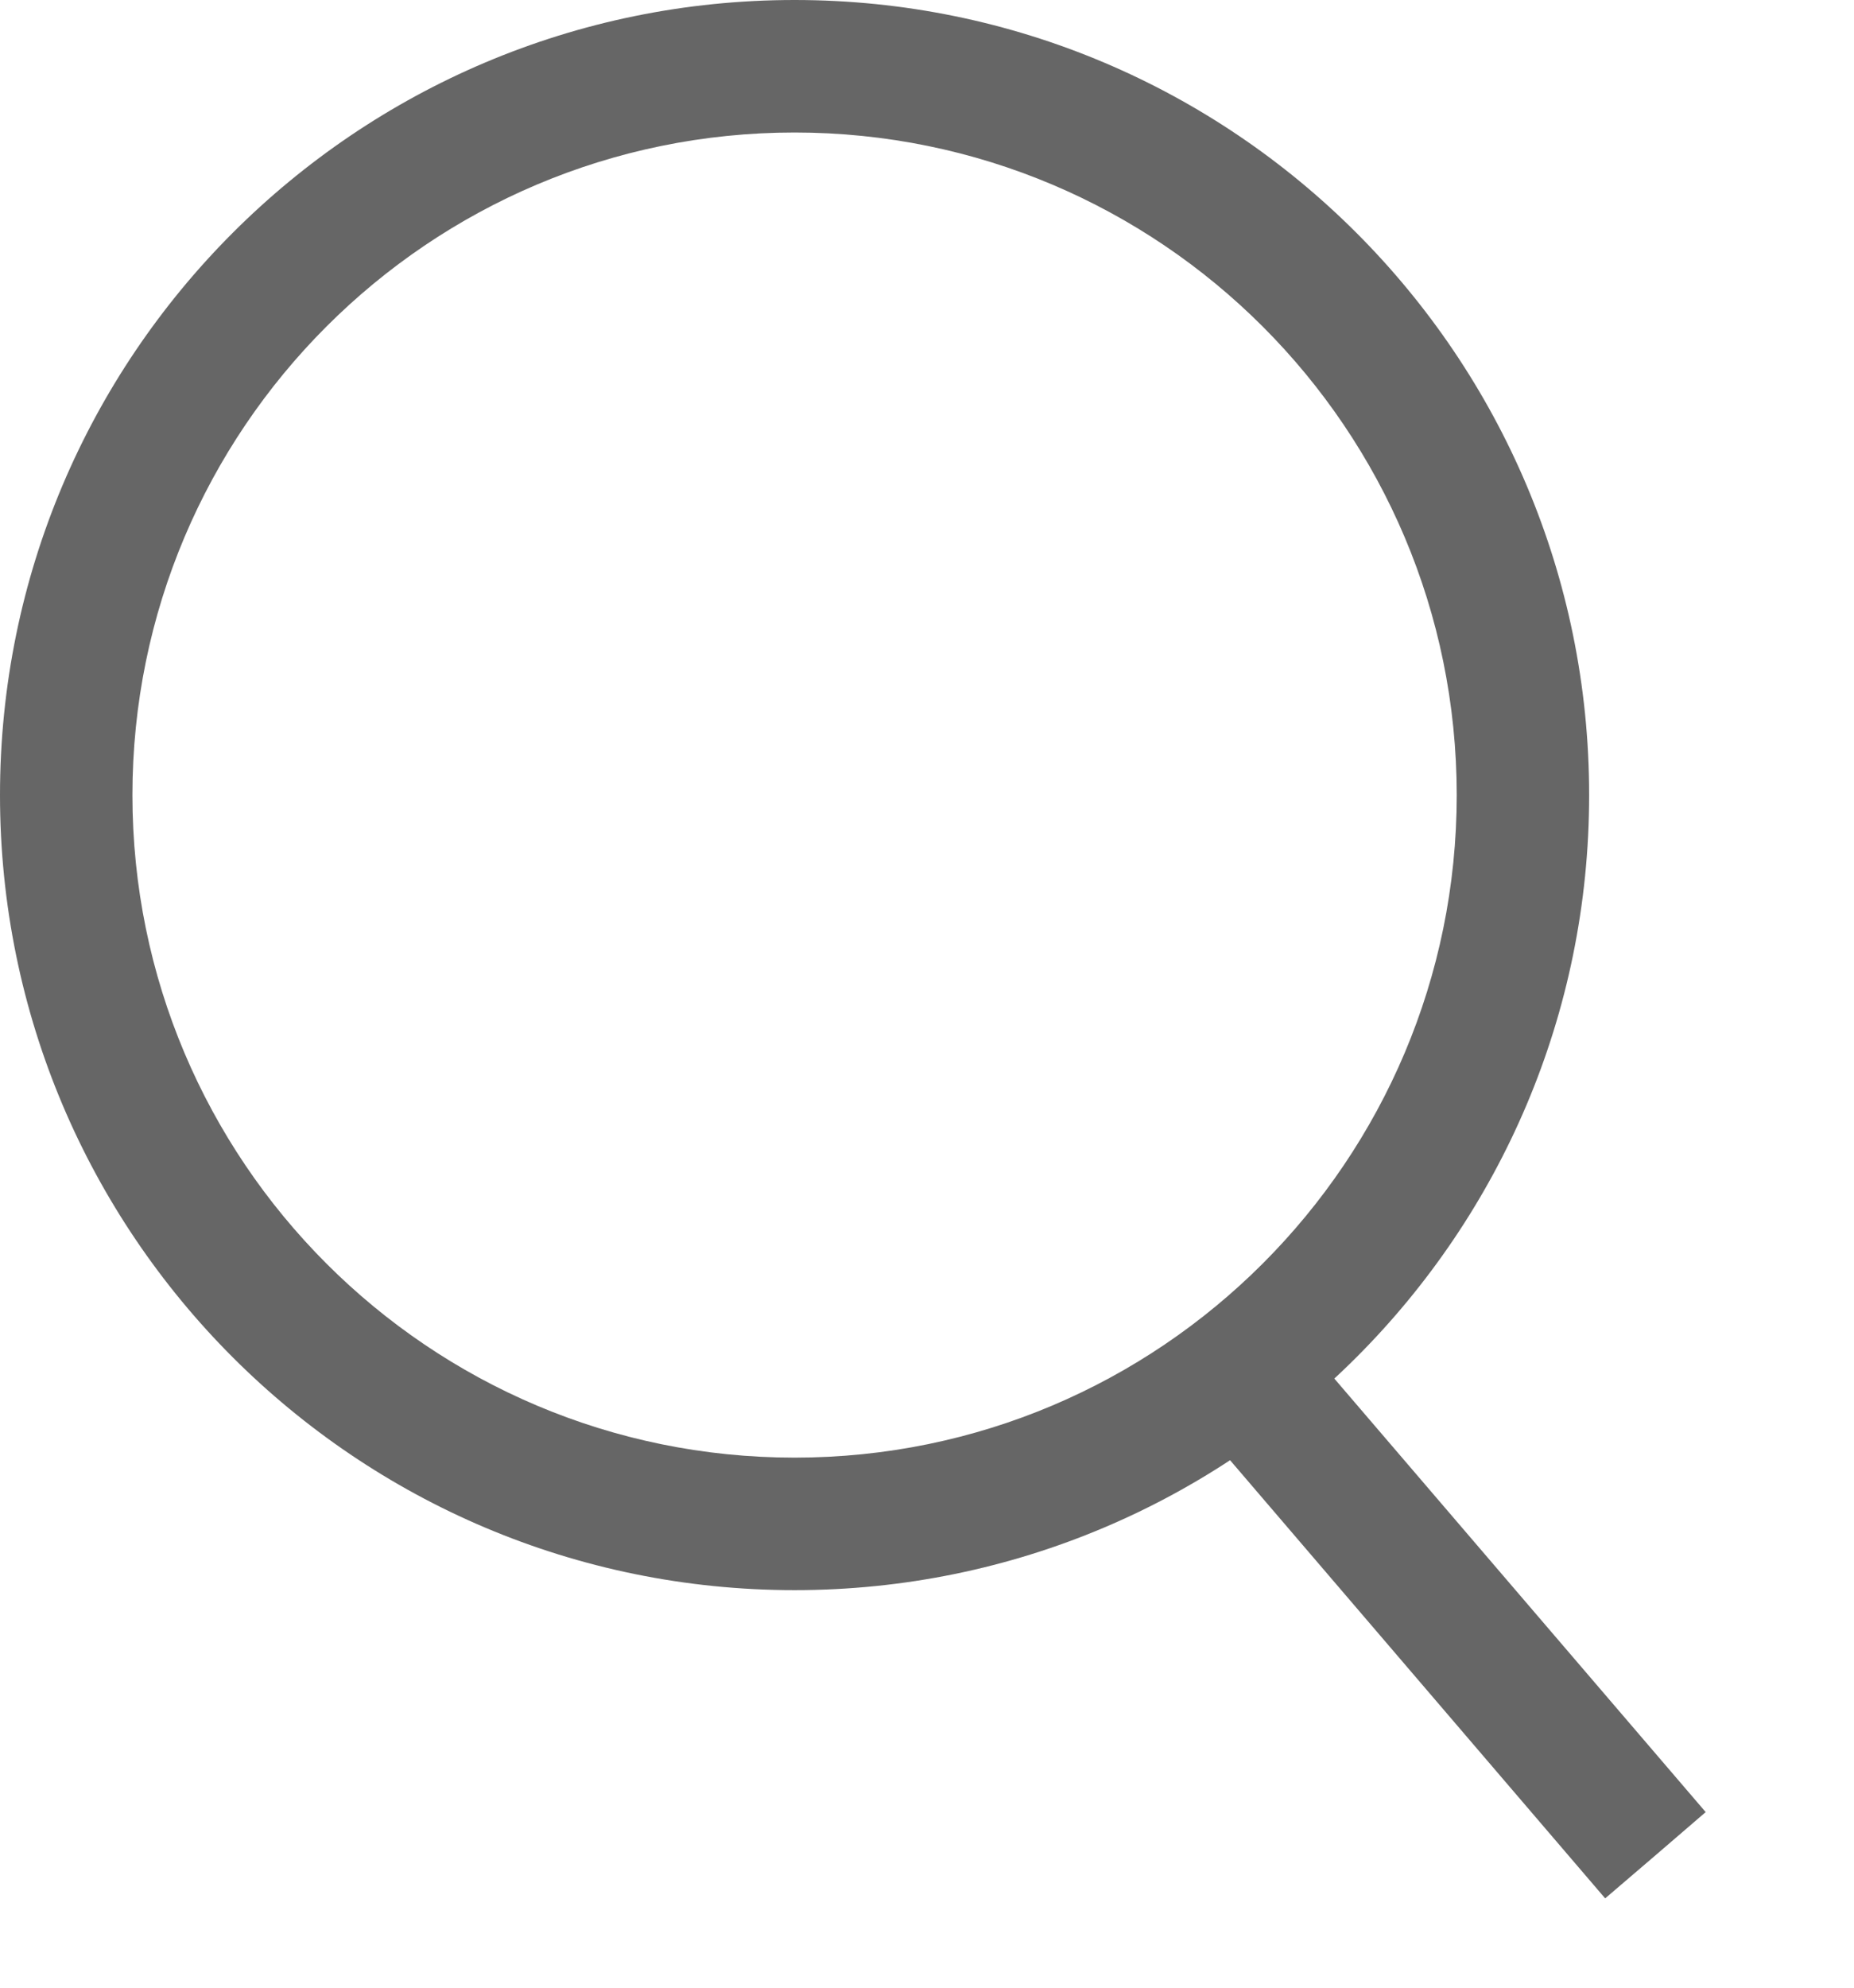 <svg xmlns="http://www.w3.org/2000/svg" width="14" height="15" viewBox="0 0 14 15" fill="none"><path d="M11 6C11 3.239 8.761 1 6 1C3.239 1 1 3.239 1 6C1 8.761 3.239 11 6 11V12C2.686 12 0 9.314 0 6C0 2.686 2.686 0 6 0C9.314 0 12 2.686 12 6C12 9.314 9.314 12 6 12V11C8.761 11 11 8.761 11 6Z" fill="#666666"></path><path d="M12.88 13.675L12.501 14.001L12.121 14.326L9.122 10.825L9.88 10.175L12.88 13.675Z" fill="#666666"></path></svg>